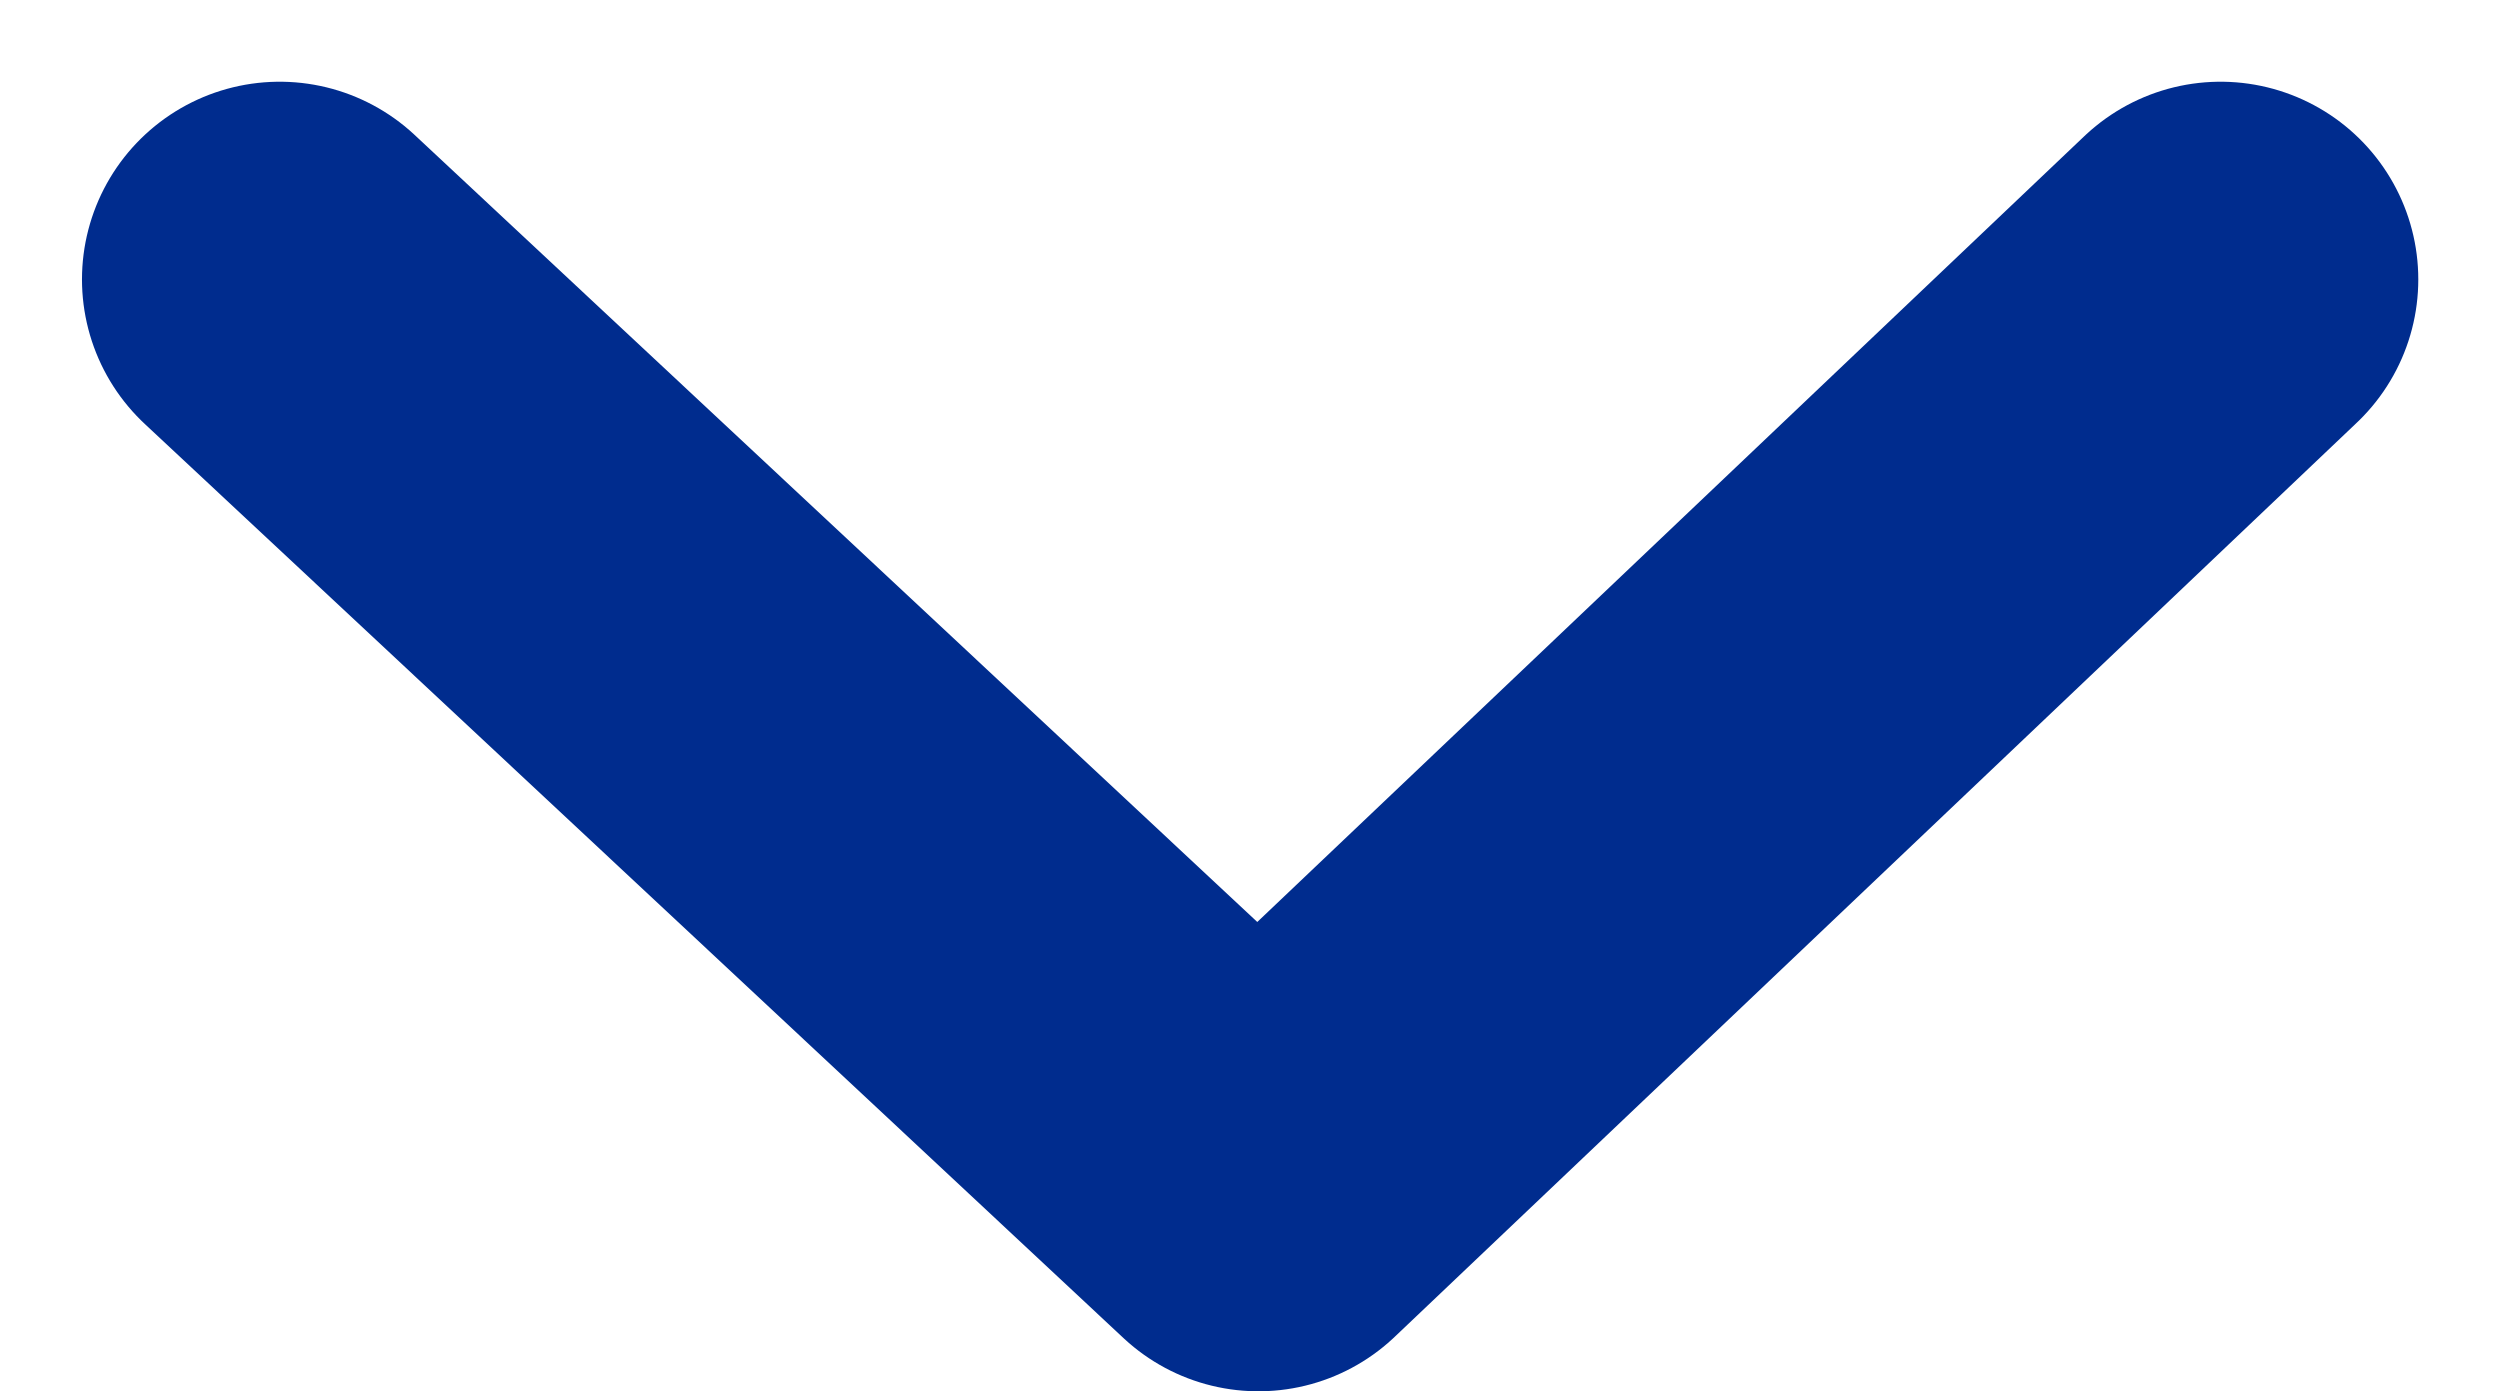 <svg xmlns="http://www.w3.org/2000/svg" width="9.484" height="5.278" viewBox="0 0 9.484 5.278">
  <g id="Component_490_22" dataName="Component 490 – 22" transform="translate(1.06 1.06)">
    <path id="Path_52679" dataName="Path 52679" d="M-6377-806.412l3.713,3.468,3.65-3.468" transform="translate(6377.001 806.412)" fill="none" stroke="#002c8e" stroke-linecap="round" stroke-linejoin="round" stroke-width="1.5"/>
  </g>
</svg>
